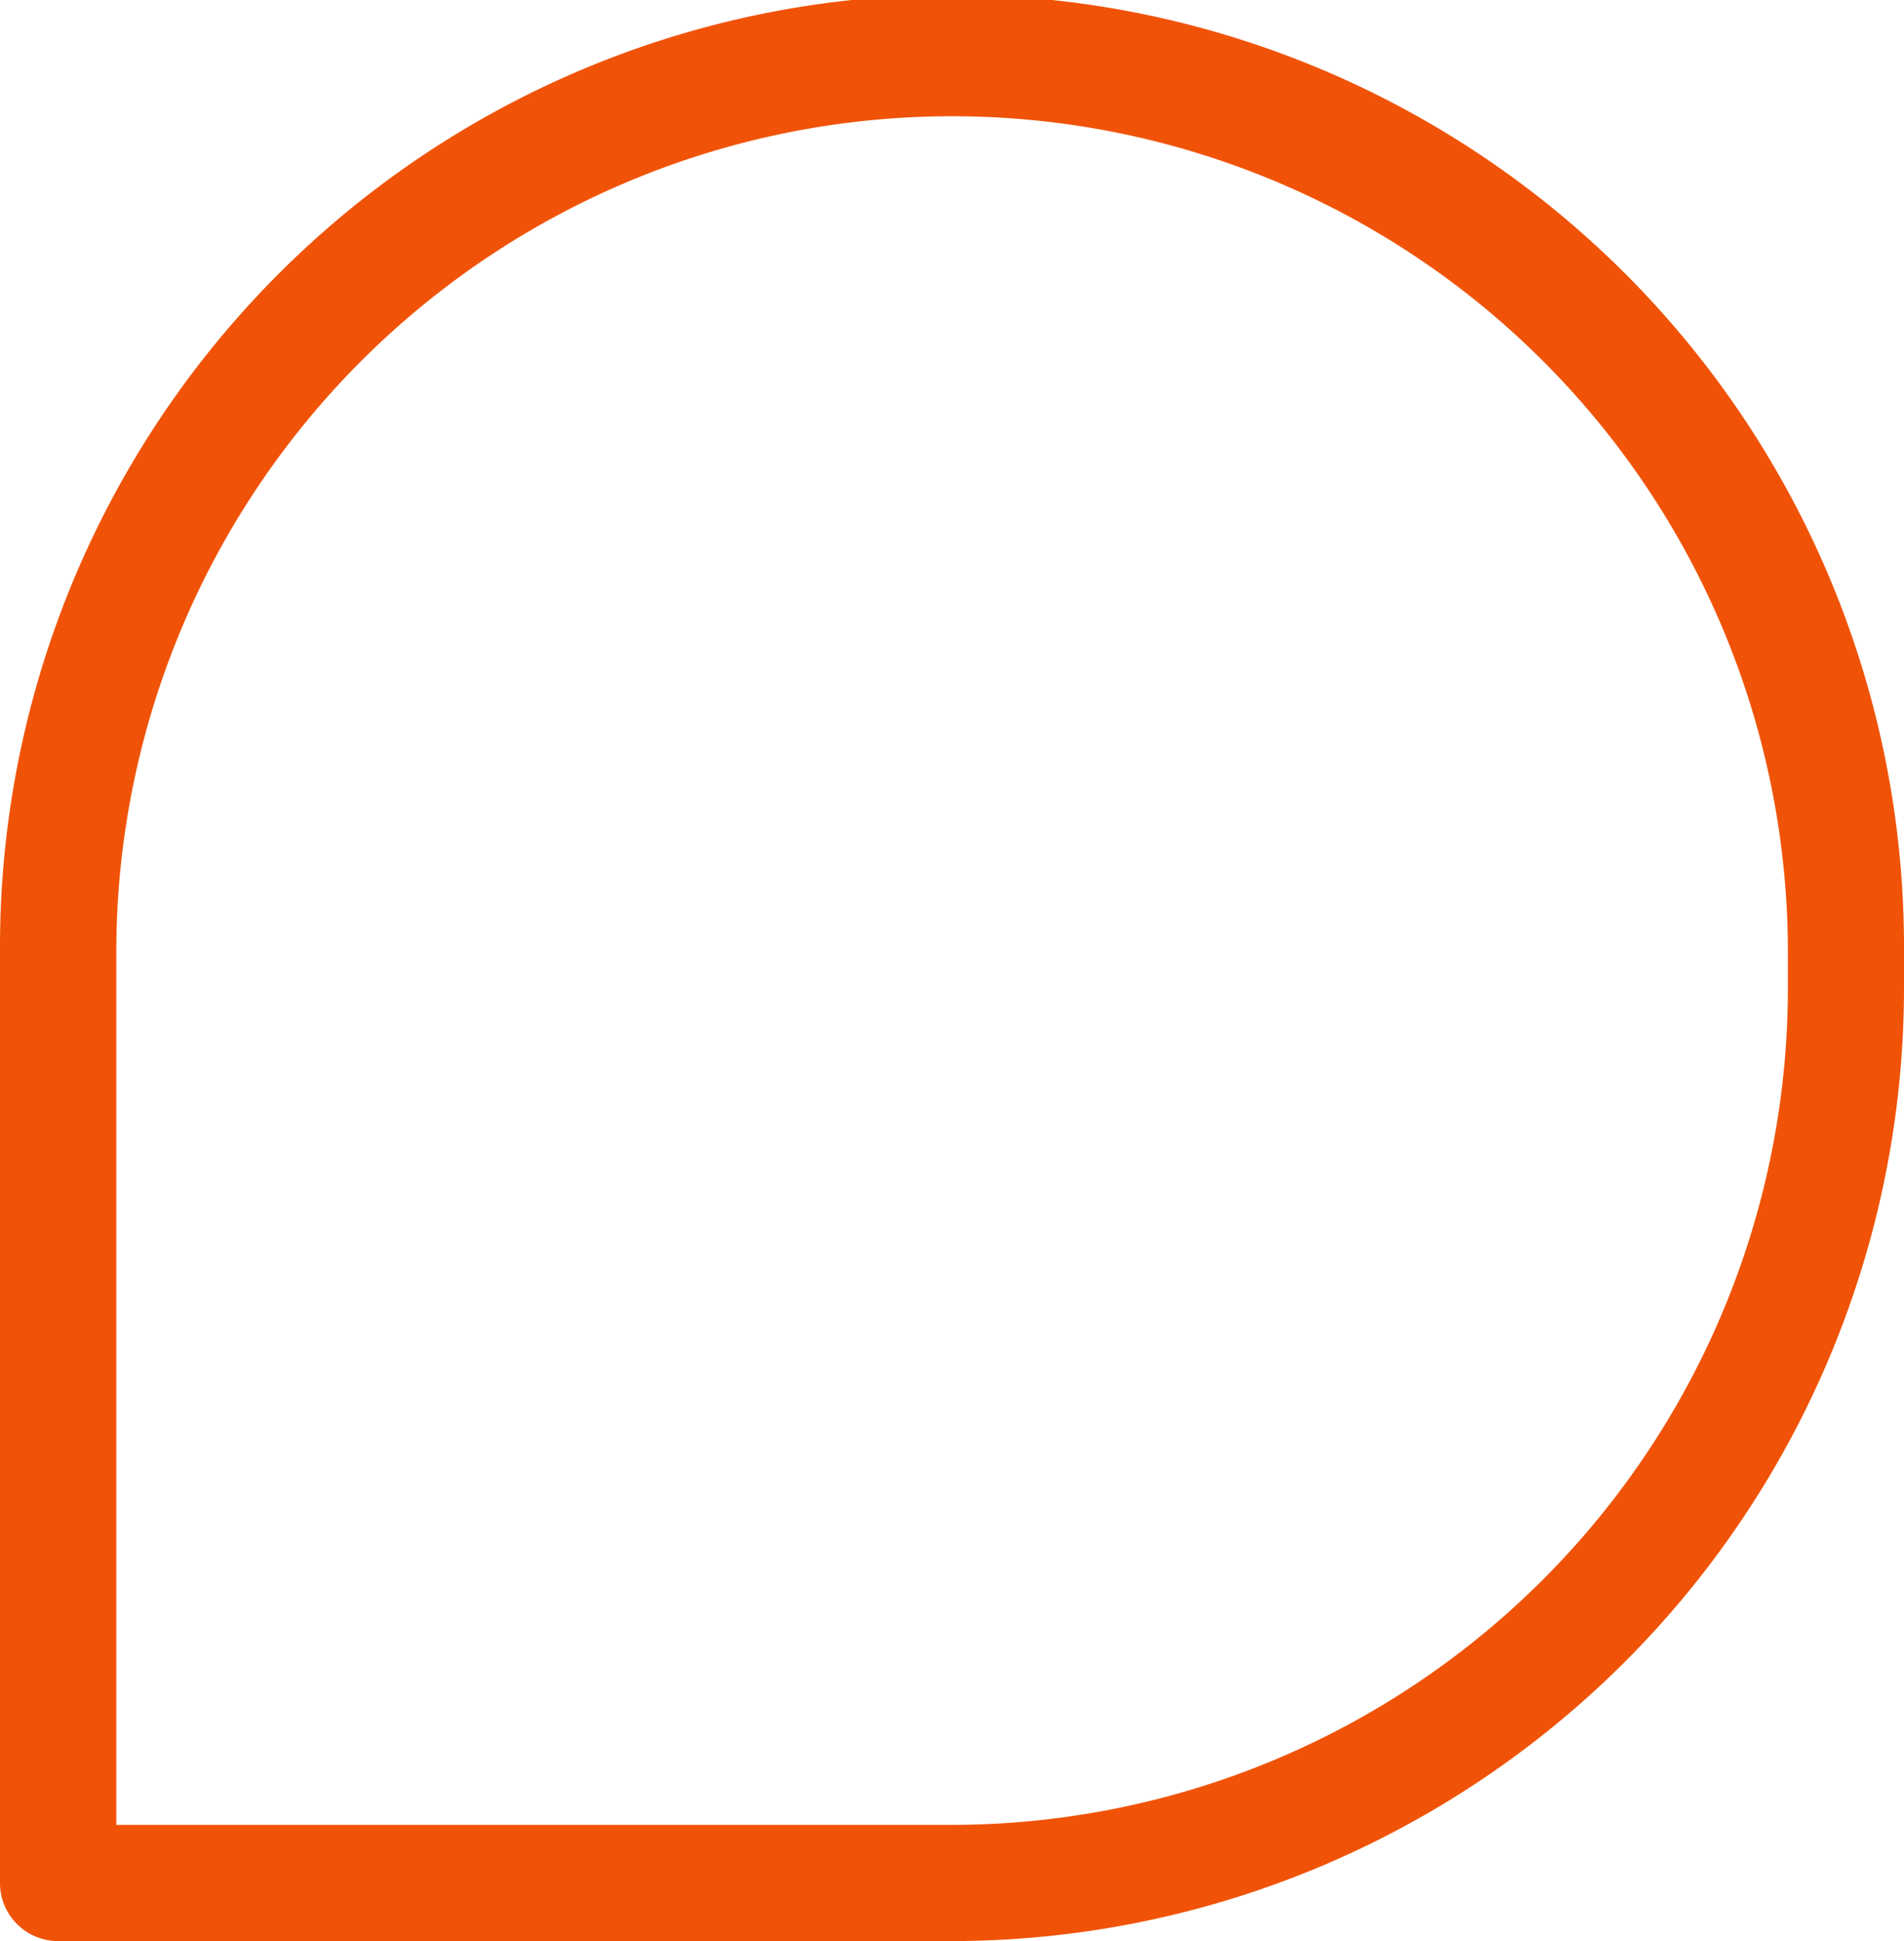 <svg xmlns="http://www.w3.org/2000/svg" width="65.153" height="66.407" viewBox="0 0 65.153 66.407"><path id="Path_239" data-name="Path 239" d="M152.6,75.407H122.008a1.988,1.988,0,0,1-1.988-1.988V41.577a32.577,32.577,0,1,1,65.153,0V42.83A32.614,32.614,0,0,1,152.6,75.407M124,71.431h28.6a28.633,28.633,0,0,0,28.6-28.6V41.577a28.6,28.6,0,0,0-57.2,0Z" transform="translate(-120.02 -9)" fill="#f05308"></path></svg>